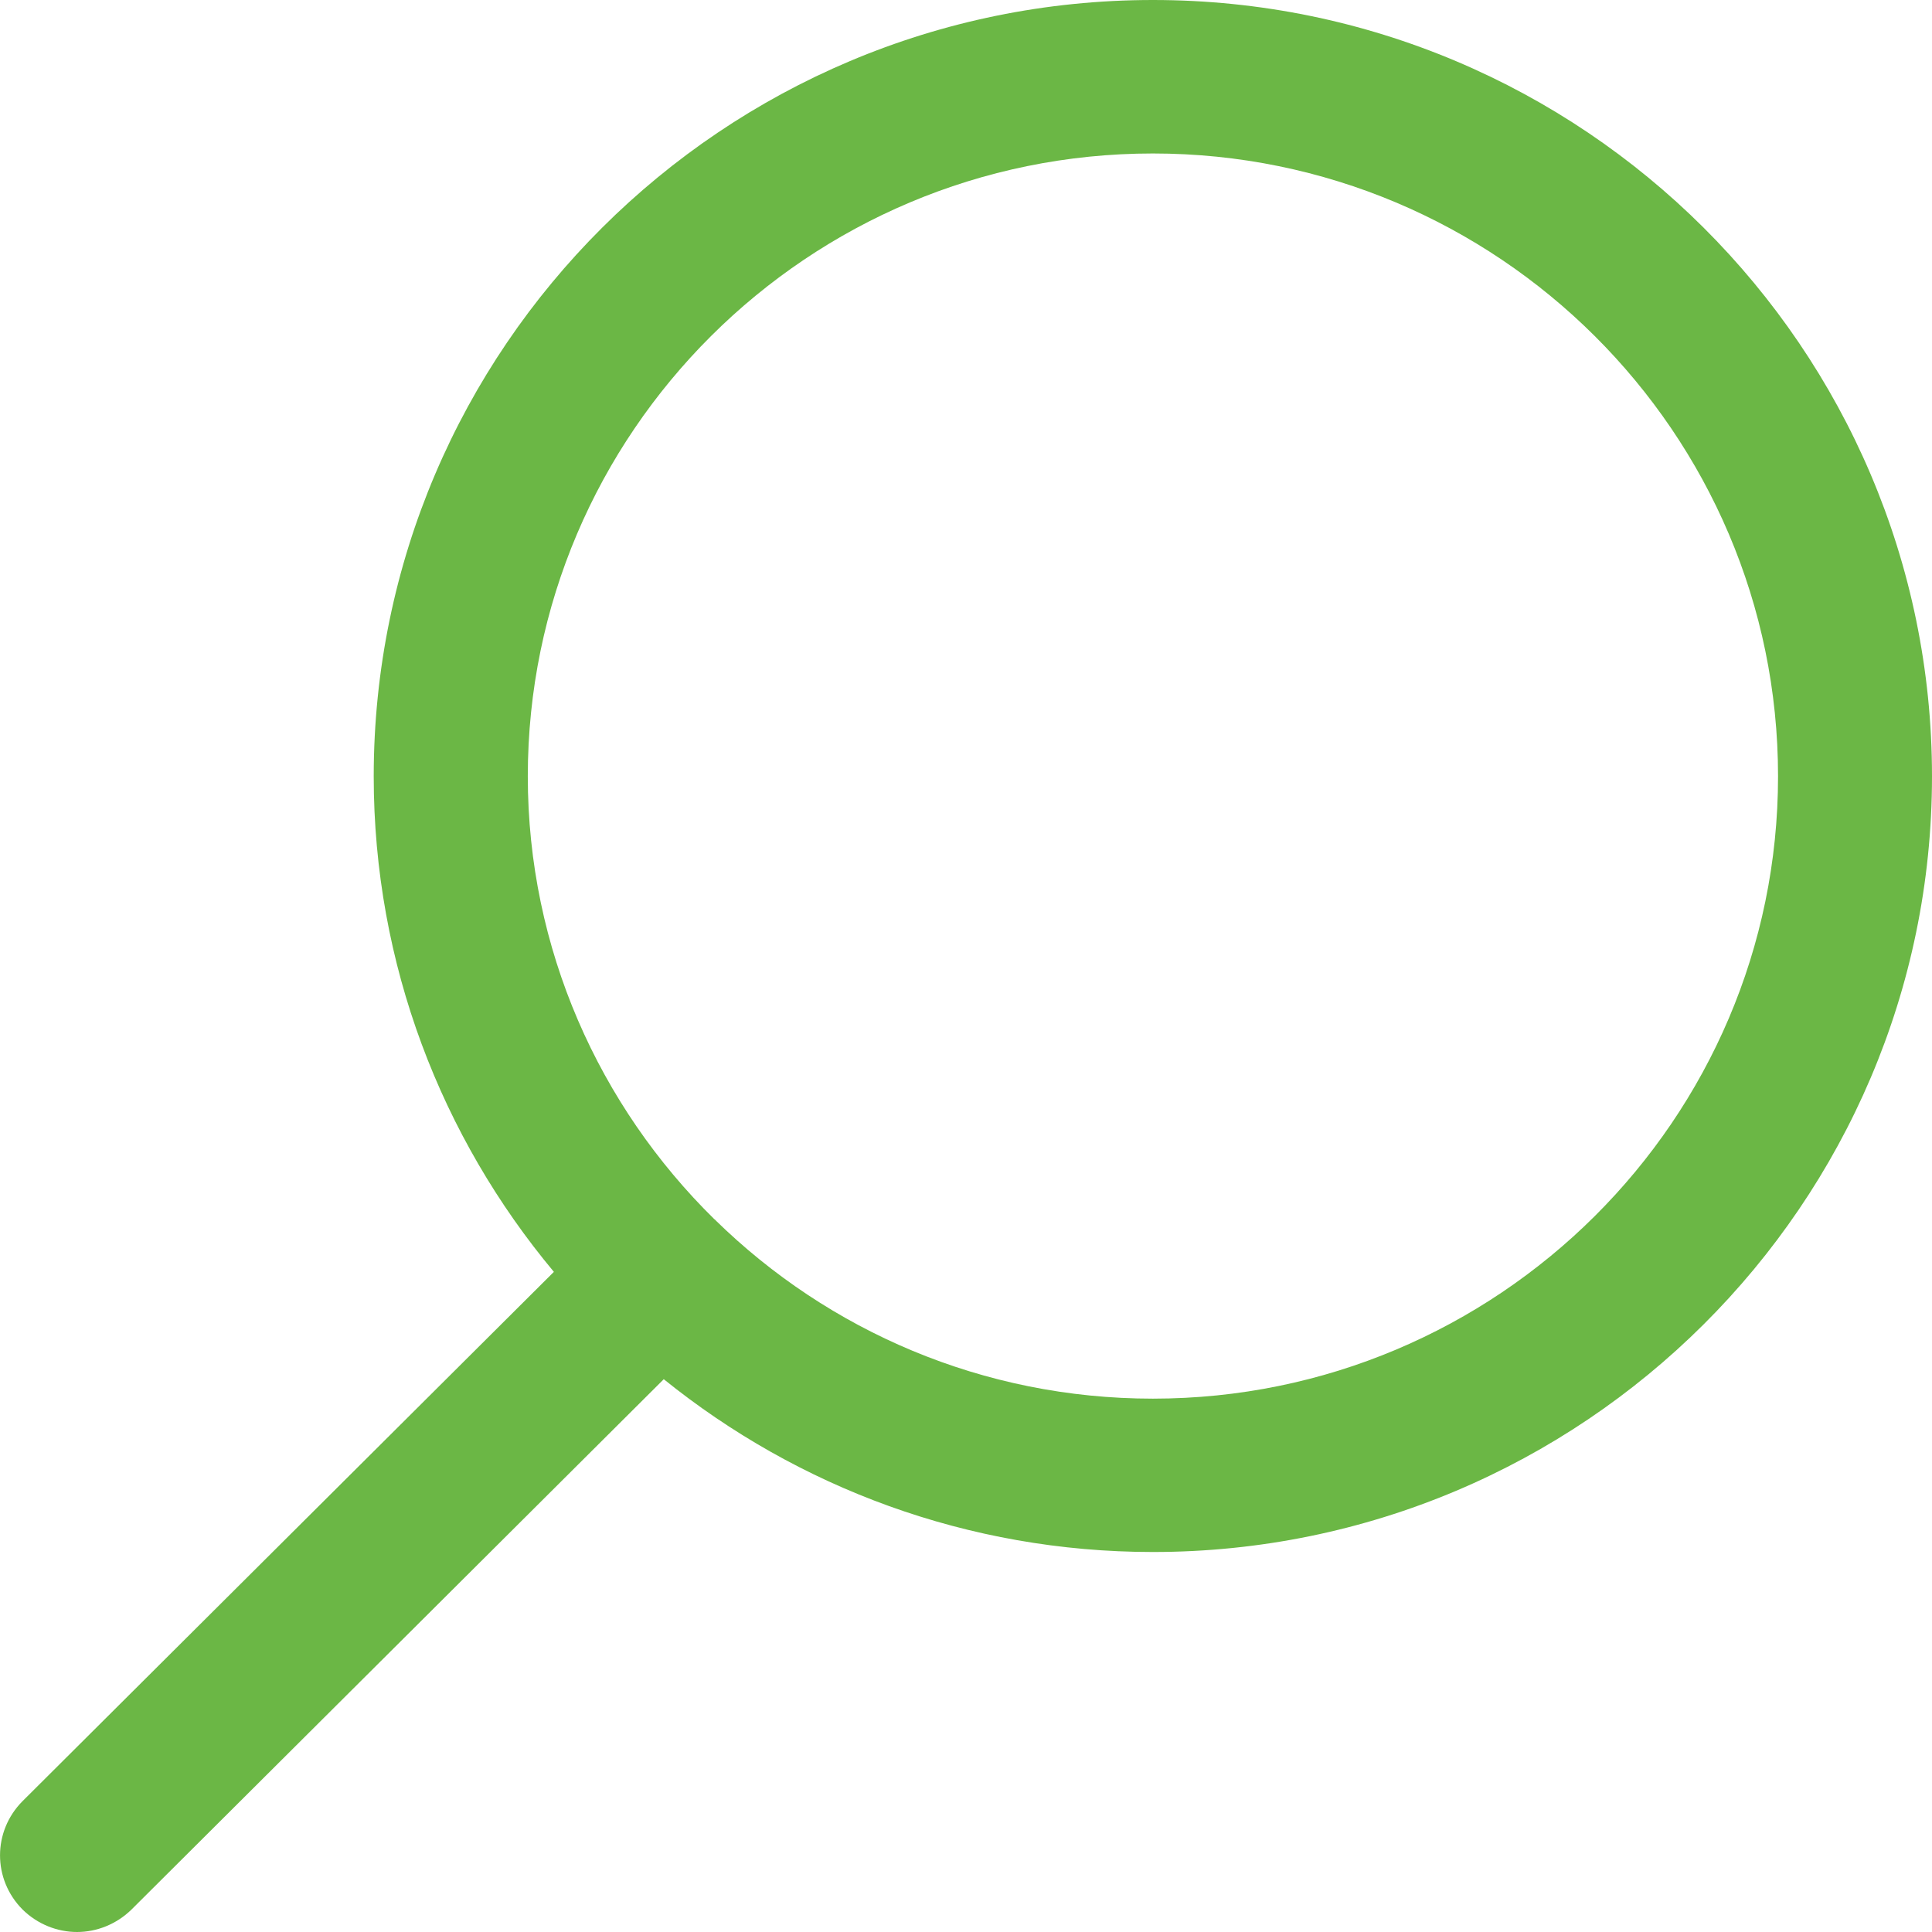 <?xml version="1.0" encoding="UTF-8"?>
<svg width="16px" height="16px" viewBox="0 0 16 16" version="1.1" xmlns="http://www.w3.org/2000/svg" xmlns:xlink="http://www.w3.org/1999/xlink">
    <!-- Generator: Sketch 47.1 (45422) - http://www.bohemiancoding.com/sketch -->
    <title>magnify_redpink</title>
    <desc>Created with Sketch.</desc>
    <defs></defs>
    <g id="Page-1" stroke="none" stroke-width="1" fill="none" fill-rule="evenodd">
        <g id="magnify_redpink" fill-rule="nonzero" fill="#6BB745">
            <path d="M9.548,11.583 C8.138,11.583 6.86,11.02 5.925,10.105 C5.924,10.105 5.924,10.101 5.922,10.101 C5.92,10.101 5.917,10.096 5.915,10.096 C4.963,9.16 4.371,7.86 4.371,6.429 C4.371,3.583 6.693,1.271 9.548,1.271 C12.402,1.271 14.725,3.583 14.725,6.429 C14.725,9.271 12.402,11.583 9.548,11.583 Z M9.548,0 C5.99,0 3.095,2.884 3.095,6.429 C3.095,7.987 3.657,9.419 4.587,10.533 L0.187,14.916 C-0.062,15.166 -0.062,15.564 0.187,15.814 C0.311,15.936 0.475,16 0.638,16 C0.801,16 0.964,15.936 1.089,15.814 L5.497,11.422 C6.605,12.316 8.014,12.853 9.548,12.853 C13.106,12.853 16,9.969 16,6.429 C16,2.884 13.106,0 9.548,0 L9.548,0 Z" id="6F"></path>
        </g>
    </g>
</svg>